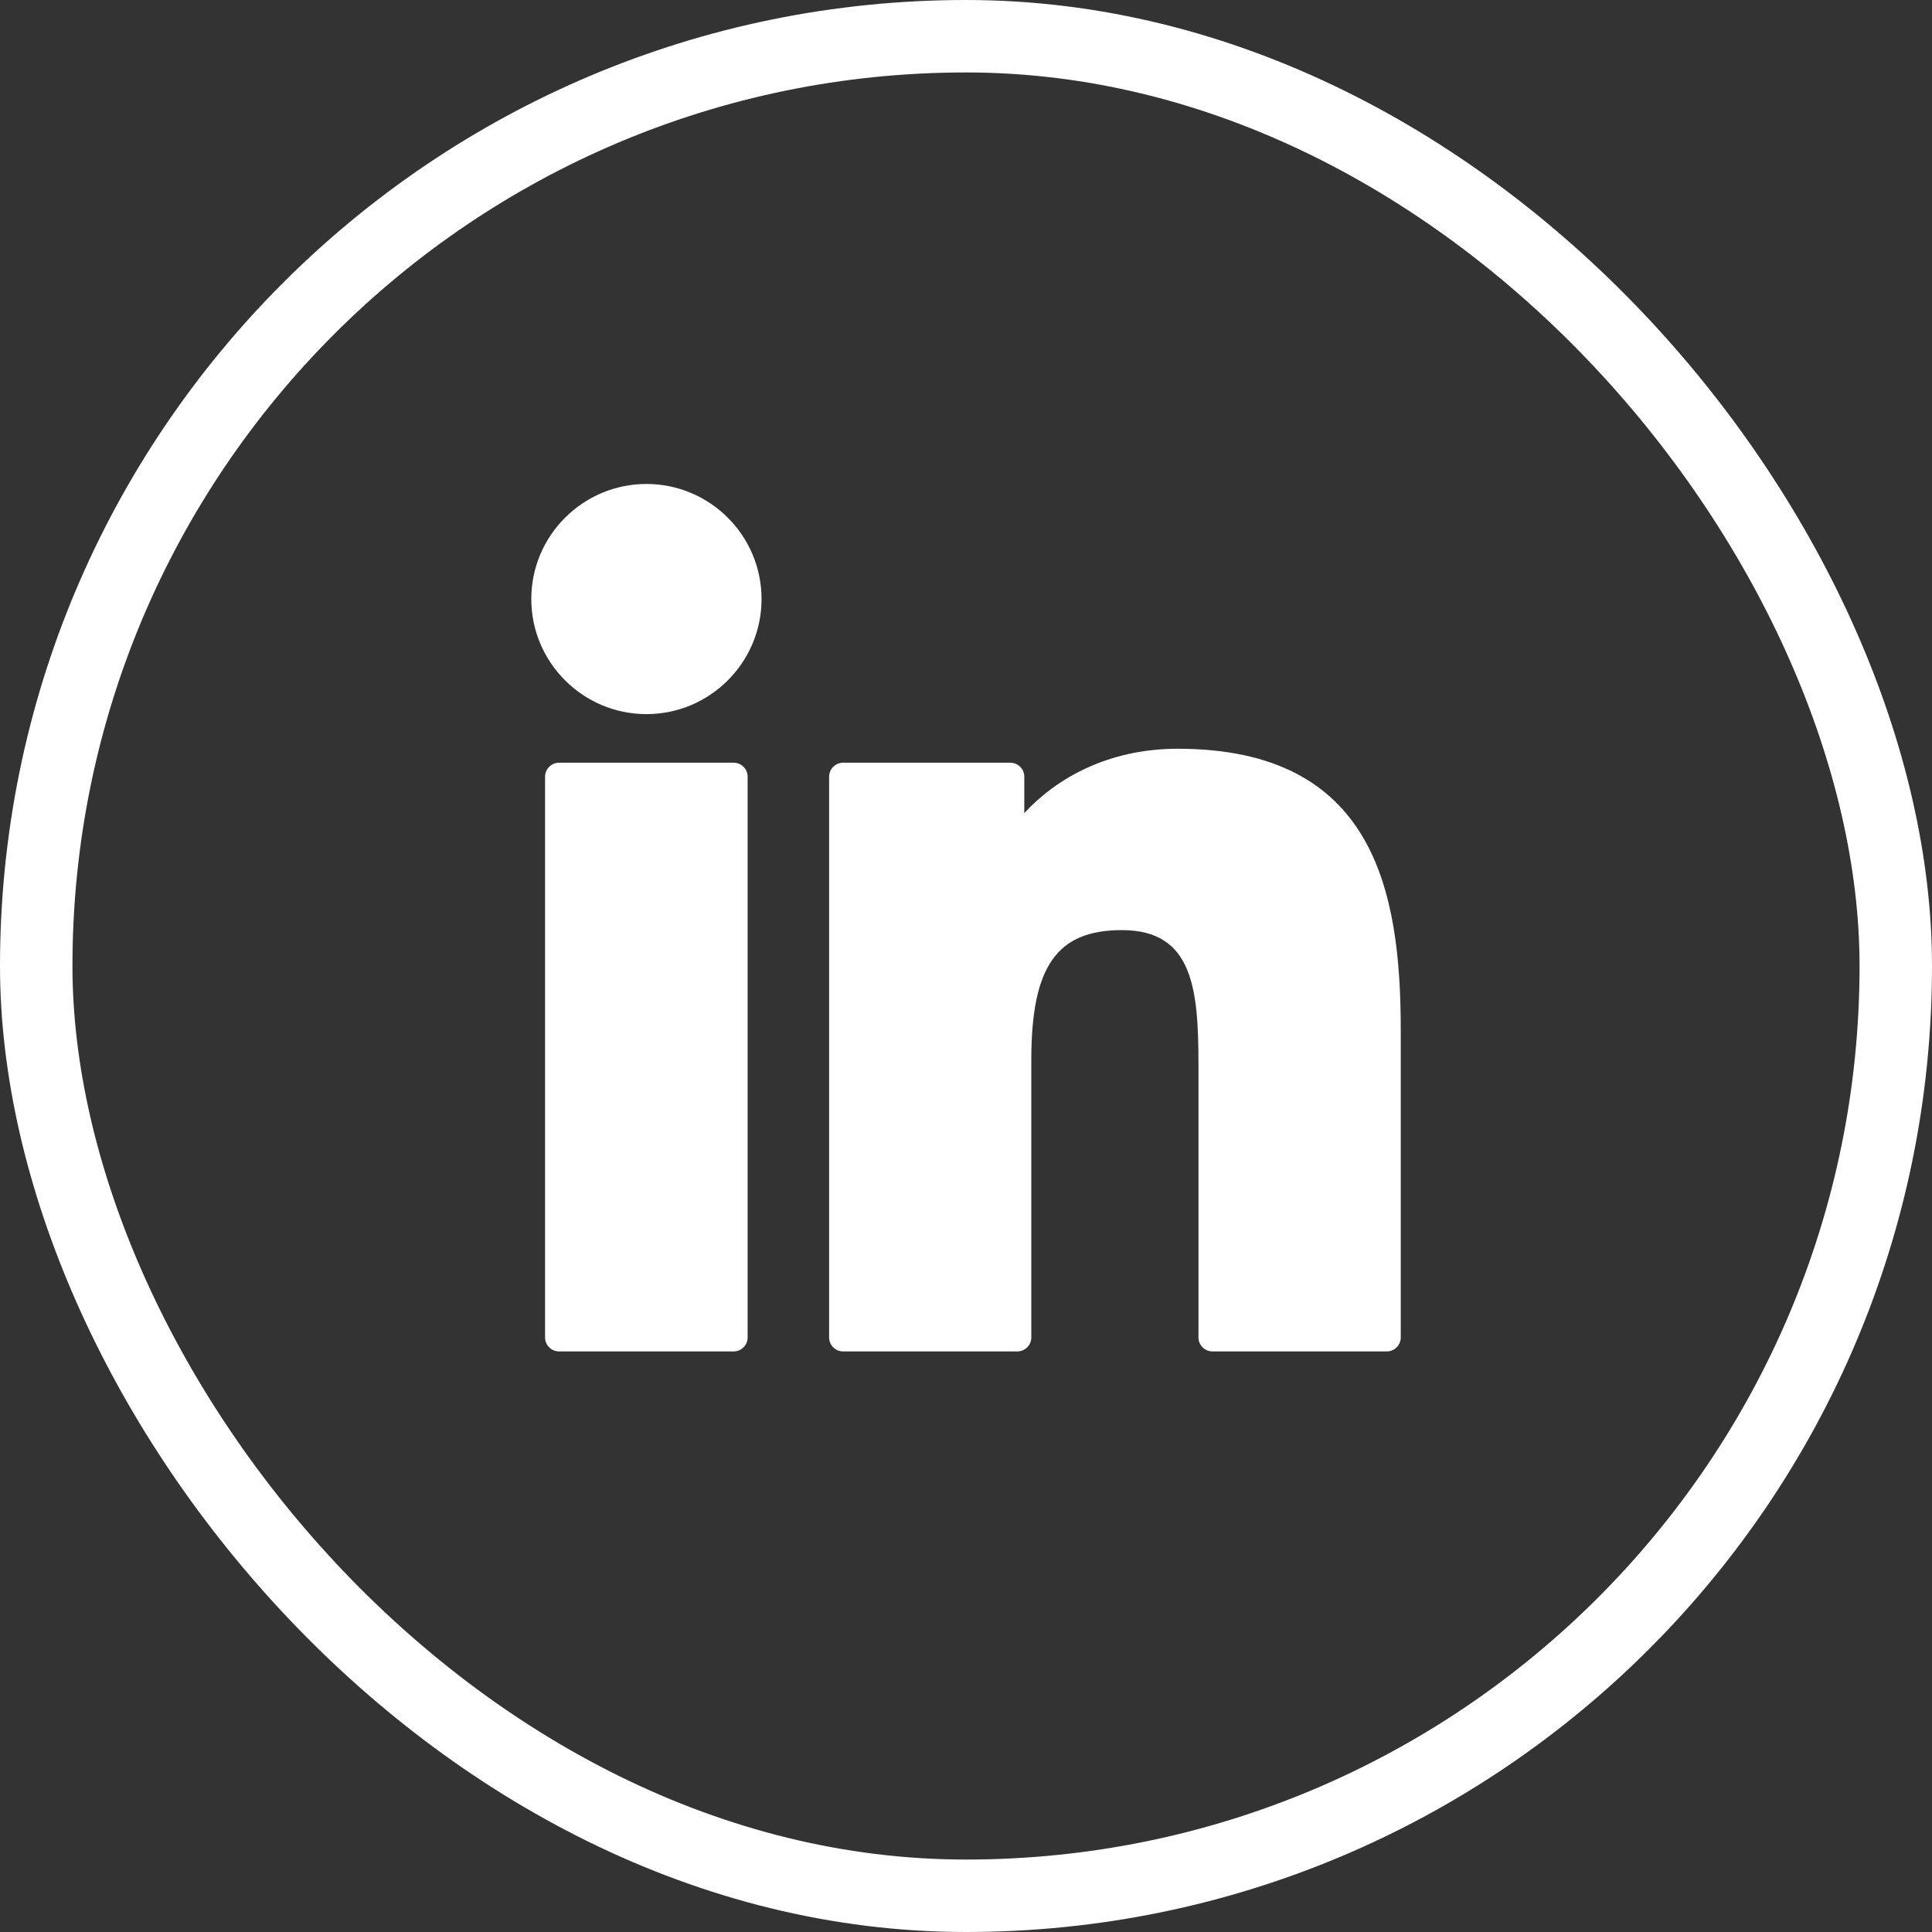 <svg width="40" height="40" viewBox="0 0 40 40" fill="none" xmlns="http://www.w3.org/2000/svg">
<rect x="0" y="0" width="40" height="40" fill="#333333" stroke="none"/>
<rect x="0.75" y="0.75" width="38.5" height="38.5" rx="19.25" stroke="white" stroke-width="1.5"/>
<g clip-path="url(#clip0_2430_7178)">
<path d="M15.189 15.791H11.575C11.415 15.791 11.285 15.921 11.285 16.081V27.69C11.285 27.85 11.415 27.98 11.575 27.98H15.189C15.349 27.98 15.479 27.85 15.479 27.69V16.081C15.479 15.921 15.349 15.791 15.189 15.791Z" fill="white"/>
<path d="M13.384 10.02C12.07 10.02 11 11.088 11 12.402C11 13.716 12.07 14.785 13.384 14.785C14.698 14.785 15.767 13.716 15.767 12.402C15.767 11.088 14.698 10.02 13.384 10.02Z" fill="white"/>
<path d="M24.382 15.502C22.931 15.502 21.858 16.126 21.207 16.835V16.081C21.207 15.921 21.077 15.791 20.917 15.791H17.456C17.296 15.791 17.166 15.921 17.166 16.081V27.69C17.166 27.85 17.296 27.98 17.456 27.98H21.062C21.222 27.98 21.352 27.85 21.352 27.69V21.946C21.352 20.011 21.878 19.257 23.227 19.257C24.697 19.257 24.813 20.466 24.813 22.046V27.69C24.813 27.85 24.943 27.98 25.104 27.98H28.711C28.871 27.98 29.001 27.85 29.001 27.69V21.323C29.001 18.445 28.452 15.502 24.382 15.502Z" fill="white"/>
</g>
<defs>
<clipPath id="clip0_2430_7178">
<rect width="18" height="18" fill="white" transform="translate(11 10)"/>
</clipPath>
</defs>
</svg>
